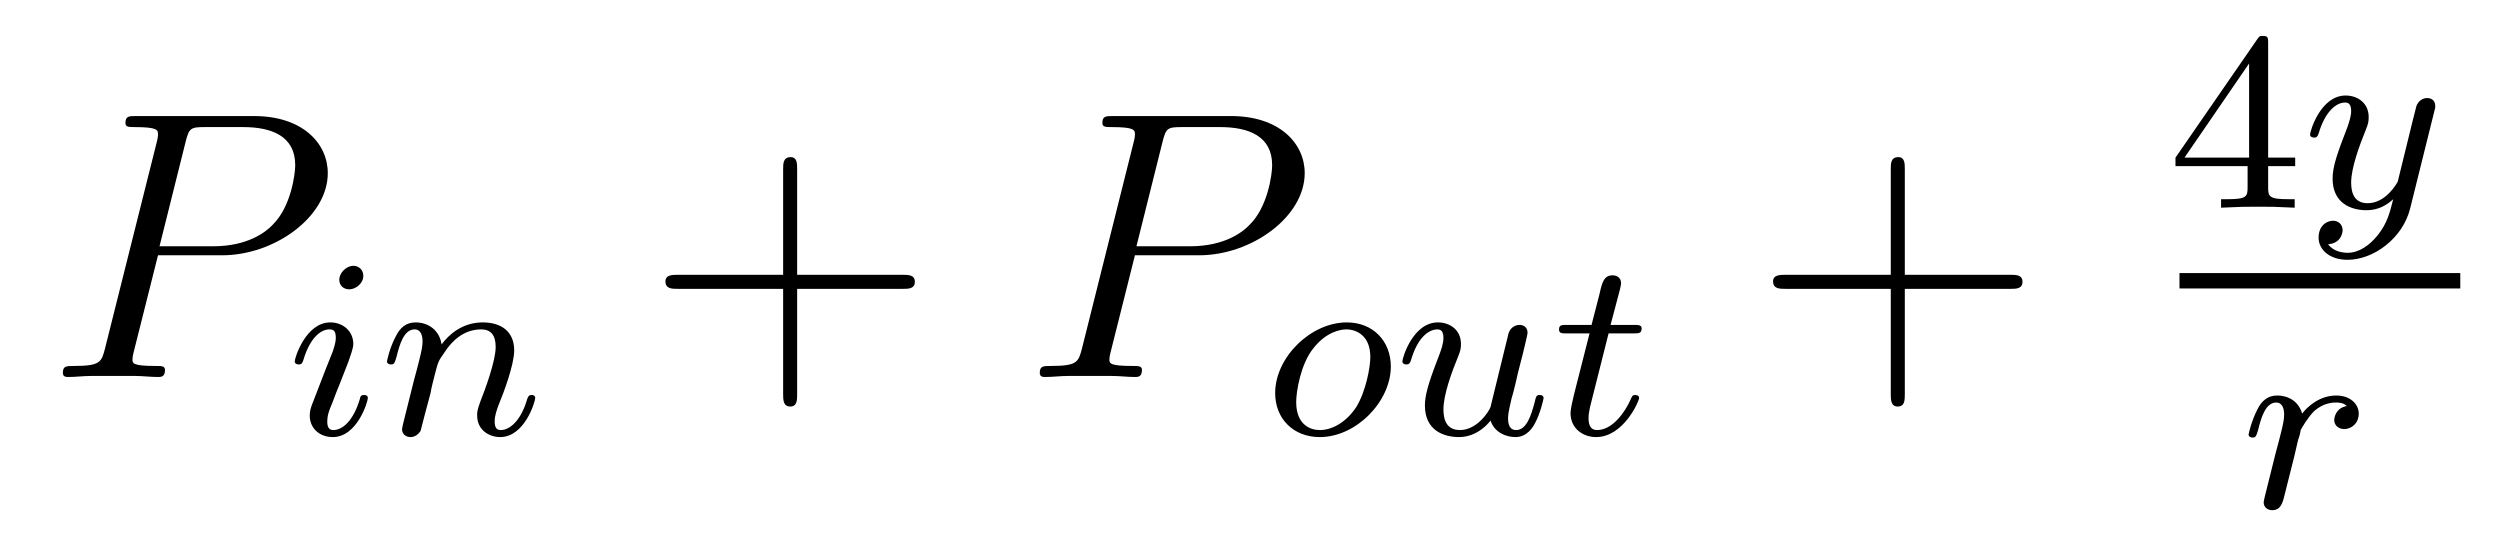 <?xml version='1.0'?>
<!-- This file was generated by dvisvgm 1.9.2 -->
<svg height='17pt' version='1.1' viewBox='0 -17 78 17' width='78pt' xmlns='http://www.w3.org/2000/svg' xmlns:xlink='http://www.w3.org/1999/xlink'>
<g id='page1'>
<g transform='matrix(1 0 0 1 -127 649)'>
<path d='M131.93 -658.035H133.93C135.57 -658.035 137.227 -659.238 137.227 -660.598C137.227 -661.535 136.43 -662.379 134.93 -662.379H131.242C131.023 -662.379 130.914 -662.379 130.914 -662.16C130.914 -662.035 131.023 -662.035 131.195 -662.035C131.93 -662.035 131.93 -661.941 131.93 -661.801C131.93 -661.785 131.93 -661.707 131.883 -661.535L130.273 -655.113C130.164 -654.707 130.133 -654.582 129.305 -654.582C129.07 -654.582 128.961 -654.582 128.961 -654.363C128.961 -654.238 129.07 -654.238 129.133 -654.238C129.367 -654.238 129.602 -654.27 129.836 -654.27H131.227C131.445 -654.27 131.695 -654.238 131.93 -654.238C132.023 -654.238 132.148 -654.238 132.148 -654.457C132.148 -654.582 132.039 -654.582 131.867 -654.582C131.148 -654.582 131.133 -654.66 131.133 -654.785C131.133 -654.848 131.148 -654.926 131.164 -654.988L131.93 -658.035ZM132.789 -661.566C132.898 -662.004 132.945 -662.035 133.398 -662.035H134.586C135.477 -662.035 136.211 -661.754 136.211 -660.848C136.211 -660.551 136.07 -659.535 135.508 -658.988C135.305 -658.77 134.742 -658.316 133.648 -658.316H131.977L132.789 -661.566ZM135.957 -654.238' fill-rule='evenodd'/>
<path d='M138.336 -657.395C138.336 -657.582 138.195 -657.707 138.023 -657.707C137.82 -657.707 137.586 -657.504 137.586 -657.27C137.586 -657.098 137.711 -656.973 137.898 -656.973C138.102 -656.973 138.336 -657.16 138.336 -657.395ZM137.164 -654.488L136.742 -653.394C136.695 -653.27 136.664 -653.176 136.664 -653.035C136.664 -652.644 136.961 -652.363 137.383 -652.363C138.148 -652.363 138.477 -653.473 138.477 -653.582C138.477 -653.66 138.414 -653.676 138.367 -653.676C138.258 -653.676 138.242 -653.629 138.227 -653.551C138.039 -652.91 137.711 -652.582 137.398 -652.582C137.305 -652.582 137.211 -652.629 137.211 -652.832S137.258 -653.176 137.367 -653.426C137.445 -653.629 137.523 -653.848 137.617 -654.066L137.867 -654.707C137.93 -654.894 138.023 -655.129 138.023 -655.269C138.023 -655.66 137.711 -655.941 137.305 -655.941C136.539 -655.941 136.195 -654.832 136.195 -654.723C136.195 -654.66 136.258 -654.629 136.32 -654.629C136.414 -654.629 136.43 -654.676 136.461 -654.754C136.68 -655.504 137.039 -655.723 137.273 -655.723C137.398 -655.723 137.477 -655.691 137.477 -655.457C137.477 -655.379 137.461 -655.269 137.383 -655.035L137.164 -654.488ZM140.434 -653.738C140.449 -653.863 140.527 -654.16 140.559 -654.285C140.668 -654.707 140.668 -654.723 140.856 -654.988C141.105 -655.379 141.48 -655.723 142.012 -655.723C142.309 -655.723 142.465 -655.551 142.465 -655.176C142.465 -654.738 142.137 -653.848 141.981 -653.457C141.887 -653.191 141.887 -653.145 141.887 -653.035C141.887 -652.582 142.262 -652.363 142.605 -652.363C143.371 -652.363 143.699 -653.473 143.699 -653.582C143.699 -653.66 143.637 -653.676 143.59 -653.676C143.496 -653.676 143.481 -653.629 143.449 -653.551C143.262 -652.895 142.918 -652.582 142.621 -652.582C142.496 -652.582 142.434 -652.66 142.434 -652.848C142.434 -653.035 142.496 -653.207 142.574 -653.41C142.699 -653.707 143.043 -654.613 143.043 -655.066C143.043 -655.66 142.637 -655.941 142.059 -655.941C141.418 -655.941 140.996 -655.551 140.777 -655.254C140.715 -655.691 140.371 -655.941 139.965 -655.941C139.668 -655.941 139.48 -655.77 139.356 -655.52C139.152 -655.145 139.074 -654.738 139.074 -654.723C139.074 -654.66 139.137 -654.629 139.199 -654.629C139.293 -654.629 139.309 -654.66 139.371 -654.863C139.465 -655.254 139.605 -655.723 139.934 -655.723C140.137 -655.723 140.184 -655.52 140.184 -655.348C140.184 -655.207 140.152 -655.051 140.09 -654.801C140.074 -654.723 139.949 -654.254 139.918 -654.144L139.621 -652.957C139.59 -652.832 139.543 -652.644 139.543 -652.613C139.543 -652.426 139.699 -652.363 139.809 -652.363C139.949 -652.363 140.059 -652.457 140.121 -652.551C140.137 -652.598 140.199 -652.863 140.246 -653.035L140.434 -653.738ZM143.996 -652.441' fill-rule='evenodd'/>
<path d='M151.871 -656.988H155.168C155.34 -656.988 155.543 -656.988 155.543 -657.207S155.34 -657.426 155.168 -657.426H151.871V-660.723C151.871 -660.894 151.871 -661.098 151.668 -661.098C151.434 -661.098 151.434 -660.894 151.434 -660.723V-657.426H148.152C147.981 -657.426 147.762 -657.426 147.762 -657.223C147.762 -656.988 147.965 -656.988 148.152 -656.988H151.434V-653.707C151.434 -653.535 151.434 -653.316 151.652 -653.316C151.871 -653.316 151.871 -653.52 151.871 -653.707V-656.988ZM156.238 -654.238' fill-rule='evenodd'/>
<path d='M162.41 -658.035H164.41C166.051 -658.035 167.707 -659.238 167.707 -660.598C167.707 -661.535 166.91 -662.379 165.41 -662.379H161.723C161.504 -662.379 161.394 -662.379 161.394 -662.16C161.394 -662.035 161.504 -662.035 161.676 -662.035C162.41 -662.035 162.41 -661.941 162.41 -661.801C162.41 -661.785 162.41 -661.707 162.363 -661.535L160.754 -655.113C160.644 -654.707 160.613 -654.582 159.785 -654.582C159.551 -654.582 159.441 -654.582 159.441 -654.363C159.441 -654.238 159.551 -654.238 159.613 -654.238C159.848 -654.238 160.082 -654.27 160.316 -654.27H161.707C161.926 -654.27 162.176 -654.238 162.41 -654.238C162.504 -654.238 162.629 -654.238 162.629 -654.457C162.629 -654.582 162.519 -654.582 162.348 -654.582C161.629 -654.582 161.613 -654.66 161.613 -654.785C161.613 -654.848 161.629 -654.926 161.645 -654.988L162.41 -658.035ZM163.269 -661.566C163.379 -662.004 163.426 -662.035 163.879 -662.035H165.066C165.957 -662.035 166.691 -661.754 166.691 -660.848C166.691 -660.551 166.551 -659.535 165.988 -658.988C165.785 -658.77 165.223 -658.316 164.129 -658.316H162.457L163.269 -661.566ZM166.437 -654.238' fill-rule='evenodd'/>
<path d='M170.394 -654.566C170.394 -655.348 169.848 -655.941 169.02 -655.941C167.895 -655.941 166.785 -654.848 166.785 -653.738C166.785 -652.926 167.363 -652.363 168.176 -652.363C169.316 -652.363 170.394 -653.473 170.394 -654.566ZM168.176 -652.582C167.91 -652.582 167.441 -652.723 167.441 -653.457C167.441 -653.785 167.582 -654.645 167.973 -655.129C168.363 -655.629 168.801 -655.723 169.004 -655.723C169.332 -655.723 169.754 -655.52 169.754 -654.863C169.754 -654.535 169.613 -653.785 169.316 -653.301C169.02 -652.848 168.582 -652.582 168.176 -652.582ZM173.504 -653.301C173.457 -653.16 173.082 -652.582 172.551 -652.582C172.16 -652.582 172.035 -652.863 172.035 -653.223C172.035 -653.691 172.301 -654.41 172.488 -654.863C172.566 -655.051 172.582 -655.129 172.582 -655.269C172.582 -655.707 172.238 -655.941 171.863 -655.941C171.082 -655.941 170.754 -654.832 170.754 -654.723C170.754 -654.66 170.816 -654.629 170.879 -654.629C170.973 -654.629 170.988 -654.676 171.02 -654.754C171.223 -655.457 171.566 -655.723 171.848 -655.723C171.973 -655.723 172.035 -655.644 172.035 -655.457C172.035 -655.285 171.973 -655.098 171.863 -654.816C171.535 -653.973 171.457 -653.629 171.457 -653.348C171.457 -652.566 172.051 -652.363 172.52 -652.363C173.113 -652.363 173.473 -652.832 173.504 -652.879C173.629 -652.504 173.988 -652.363 174.285 -652.363C174.645 -652.363 174.832 -652.676 174.894 -652.801C175.051 -653.082 175.16 -653.551 175.16 -653.582C175.16 -653.629 175.129 -653.676 175.035 -653.676C174.941 -653.676 174.926 -653.645 174.879 -653.441C174.77 -653.035 174.629 -652.582 174.301 -652.582C174.113 -652.582 174.051 -652.738 174.051 -652.957C174.051 -653.098 174.113 -653.363 174.16 -653.566C174.223 -653.754 174.332 -654.238 174.363 -654.379L174.519 -654.988C174.566 -655.191 174.66 -655.566 174.66 -655.613C174.66 -655.816 174.504 -655.863 174.41 -655.863C174.301 -655.863 174.129 -655.801 174.066 -655.598L173.504 -653.301ZM177.188 -655.598H177.969C178.125 -655.598 178.219 -655.598 178.219 -655.754C178.219 -655.863 178.109 -655.863 177.984 -655.863H177.25L177.547 -656.988C177.578 -657.113 177.578 -657.16 177.578 -657.16C177.578 -657.332 177.453 -657.41 177.312 -657.41C177.047 -657.41 176.984 -657.191 176.906 -656.832L176.656 -655.863H175.891C175.734 -655.863 175.641 -655.863 175.641 -655.723C175.641 -655.598 175.734 -655.598 175.875 -655.598H176.594L176.109 -653.691C176.063 -653.504 176 -653.223 176 -653.113C176 -652.629 176.391 -652.363 176.797 -652.363C177.656 -652.363 178.141 -653.488 178.141 -653.582C178.141 -653.66 178.062 -653.676 178.016 -653.676C177.938 -653.676 177.922 -653.645 177.875 -653.535C177.703 -653.145 177.312 -652.582 176.828 -652.582C176.656 -652.582 176.562 -652.691 176.562 -652.957C176.562 -653.113 176.594 -653.191 176.609 -653.301L177.188 -655.598ZM178.434 -652.441' fill-rule='evenodd'/>
<path d='M186.43 -656.988H189.727C189.898 -656.988 190.102 -656.988 190.102 -657.207S189.898 -657.426 189.727 -657.426H186.43V-660.723C186.43 -660.894 186.43 -661.098 186.227 -661.098C185.992 -661.098 185.992 -660.894 185.992 -660.723V-657.426H182.711C182.539 -657.426 182.32 -657.426 182.32 -657.223C182.32 -656.988 182.523 -656.988 182.711 -656.988H185.992V-653.707C185.992 -653.535 185.992 -653.316 186.211 -653.316C186.43 -653.316 186.43 -653.52 186.43 -653.707V-656.988ZM190.797 -654.238' fill-rule='evenodd'/>
<path d='M197.766 -664.66C197.766 -664.816 197.766 -664.879 197.609 -664.879C197.5 -664.879 197.5 -664.879 197.422 -664.77L194.875 -661.082V-660.816H197.125V-660.16C197.125 -659.863 197.094 -659.785 196.484 -659.785H196.297V-659.52C196.985 -659.551 197 -659.551 197.453 -659.551C197.906 -659.551 197.922 -659.551 198.594 -659.52V-659.785H198.407C197.797 -659.785 197.766 -659.863 197.766 -660.16V-660.816H198.61V-661.082H197.766V-664.66ZM197.172 -664.02V-661.082H195.156L197.172 -664.02ZM198.84 -659.52' fill-rule='evenodd'/>
<path d='M202.949 -662.52C202.98 -662.629 202.98 -662.645 202.98 -662.691C202.98 -662.895 202.824 -662.941 202.73 -662.941C202.699 -662.941 202.512 -662.941 202.403 -662.723C202.387 -662.691 202.325 -662.41 202.277 -662.238L201.809 -660.332C201.793 -660.301 201.449 -659.66 200.872 -659.66C200.48 -659.66 200.356 -659.941 200.356 -660.301C200.356 -660.77 200.621 -661.473 200.809 -661.941C200.887 -662.129 200.903 -662.207 200.903 -662.348C200.903 -662.785 200.558 -663.02 200.184 -663.02C199.403 -663.02 199.074 -661.91 199.074 -661.801C199.074 -661.738 199.136 -661.707 199.199 -661.707C199.292 -661.707 199.309 -661.754 199.34 -661.832C199.543 -662.52 199.886 -662.801 200.168 -662.801C200.293 -662.801 200.356 -662.723 200.356 -662.535C200.356 -662.379 200.293 -662.191 200.246 -662.051C199.918 -661.207 199.777 -660.801 199.777 -660.426C199.777 -659.645 200.371 -659.441 200.84 -659.441C201.215 -659.441 201.48 -659.613 201.668 -659.785C201.559 -659.348 201.48 -659.035 201.184 -658.66C200.918 -658.332 200.59 -658.113 200.246 -658.113C200.106 -658.113 199.808 -658.145 199.637 -658.379C200.059 -658.41 200.09 -658.77 200.09 -658.816C200.09 -659.004 199.949 -659.113 199.793 -659.113C199.606 -659.113 199.34 -658.973 199.34 -658.582C199.34 -658.223 199.668 -657.894 200.246 -657.894C201.043 -657.894 201.965 -658.551 202.199 -659.504L202.949 -662.52ZM203.039 -659.52' fill-rule='evenodd'/>
<path d='M195 -657H203.761V-657.48H195'/>
<path d='M198.454 -651.254C198.547 -651.598 198.625 -651.941 198.703 -652.285C198.719 -652.301 198.781 -652.535 198.781 -652.582C198.812 -652.644 199 -652.973 199.204 -653.176C199.469 -653.41 199.734 -653.441 199.876 -653.441C199.969 -653.441 200.11 -653.441 200.219 -653.332C199.876 -653.27 199.828 -652.973 199.828 -652.895C199.828 -652.723 199.969 -652.613 200.141 -652.613C200.359 -652.613 200.593 -652.785 200.593 -653.098C200.593 -653.379 200.344 -653.66 199.891 -653.66C199.36 -653.66 198.984 -653.301 198.828 -653.098C198.656 -653.66 198.125 -653.66 198.047 -653.66C197.75 -653.66 197.562 -653.488 197.437 -653.238C197.25 -652.879 197.156 -652.473 197.156 -652.441C197.156 -652.379 197.219 -652.348 197.281 -652.348C197.375 -652.348 197.39 -652.379 197.453 -652.582C197.546 -652.973 197.688 -653.441 198.016 -653.441C198.218 -653.441 198.265 -653.238 198.265 -653.066C198.265 -652.926 198.234 -652.77 198.172 -652.52C198.156 -652.441 198.031 -651.973 198 -651.863L197.704 -650.676C197.672 -650.551 197.626 -650.363 197.626 -650.332C197.626 -650.145 197.782 -650.082 197.891 -650.082C198.156 -650.082 198.218 -650.301 198.281 -650.566L198.454 -651.254ZM200.761 -650.16' fill-rule='evenodd'/>
</g>
</g>
</svg>
